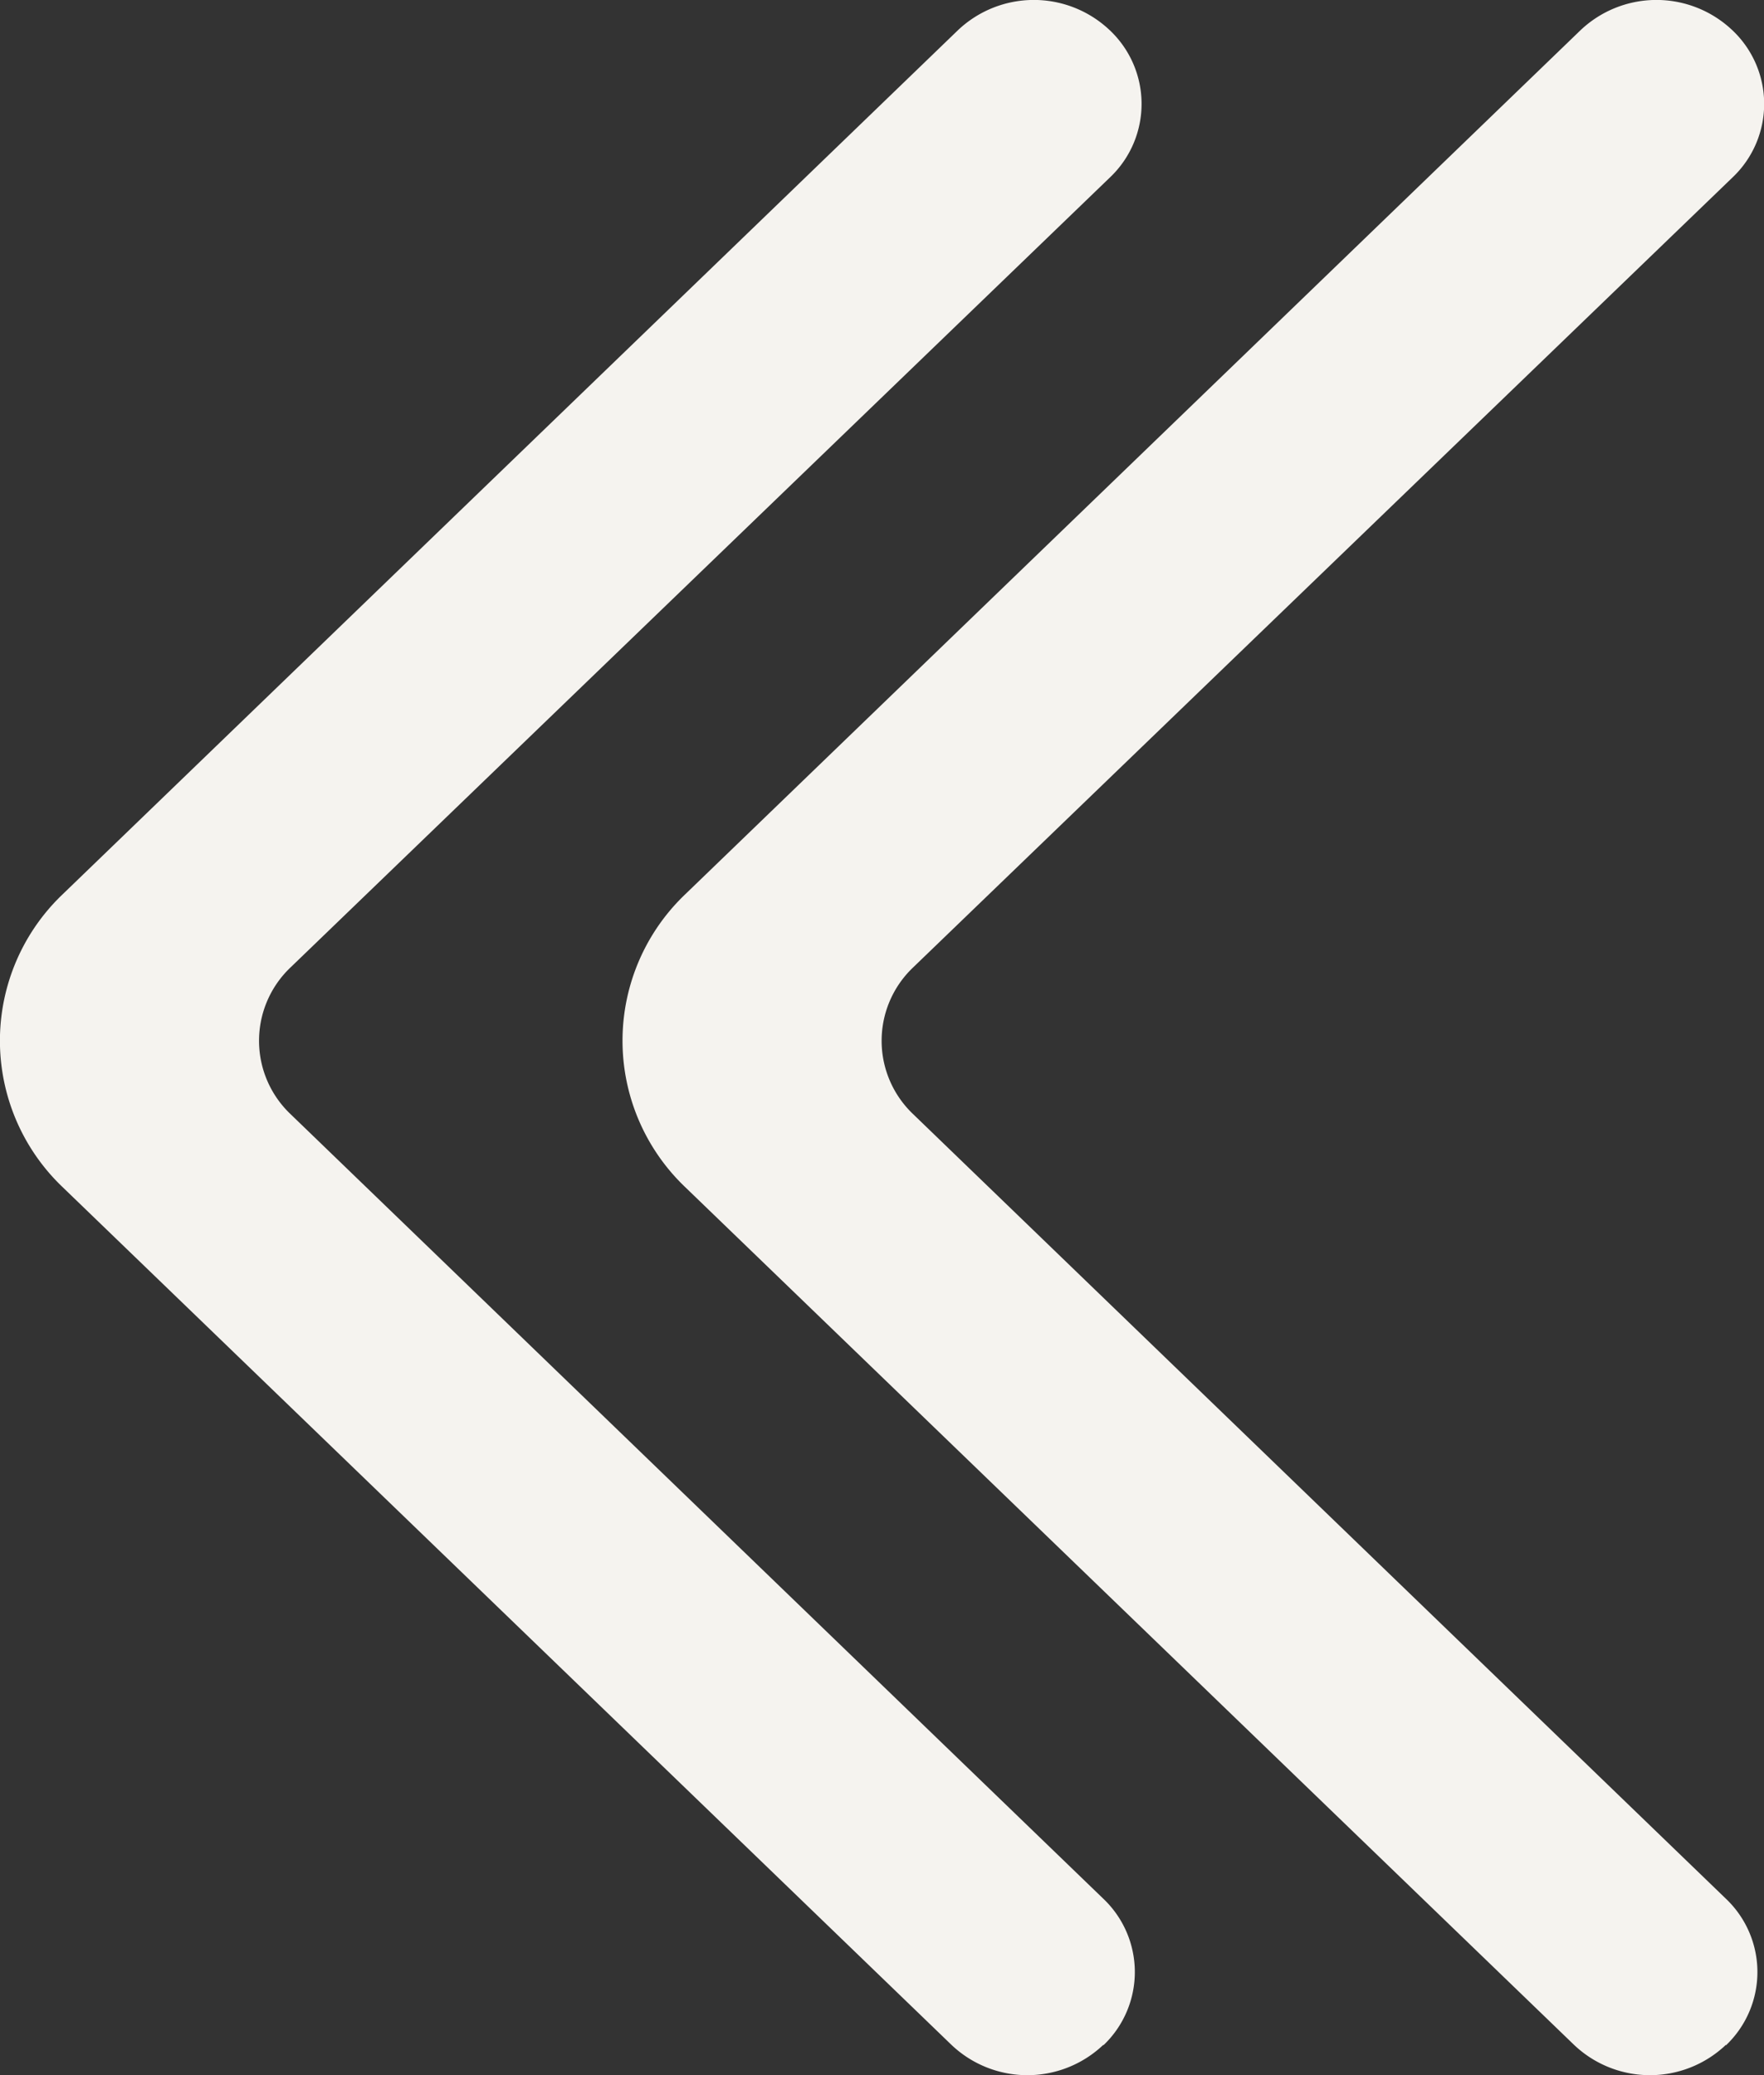 <svg xmlns="http://www.w3.org/2000/svg" width="17" height="20.001" viewBox="0 0 17 20.001">
  <rect x="0" y="0" width="17" height="20.001" fill="#333333" stroke="none"/>
  <g id="Gruppe_3097" data-name="Gruppe 3097" transform="translate(-7 -293)">
    <path id="_581e0110b683da824149a2354ae2354e" data-name="581e0110b683da824149a2354ae2354e" d="M10.633,19.708a1.062,1.062,0,0,1-1.464,0L.606,11.444a1.95,1.95,0,0,1,0-2.827L9.231.292a1.063,1.063,0,0,1,1.454-.01A.976.976,0,0,1,10.7,1.707L2.8,9.324a.975.975,0,0,0,0,1.414L10.633,18.3a.974.974,0,0,1,0,1.413" transform="translate(7 293)" fill="#f5f3ef" fill-rule="evenodd"/>
    <path id="_581e0110b683da824149a2354ae2354e-2" data-name="581e0110b683da824149a2354ae2354e" d="M10.633,19.708a1.062,1.062,0,0,1-1.464,0L.606,11.444a1.95,1.95,0,0,1,0-2.827L9.231.292a1.063,1.063,0,0,1,1.454-.01A.976.976,0,0,1,10.7,1.707L2.8,9.324a.975.975,0,0,0,0,1.414L10.633,18.3a.974.974,0,0,1,0,1.413" transform="translate(13 293)" fill="#f5f3ef" fill-rule="evenodd"/>
  </g>
</svg>
